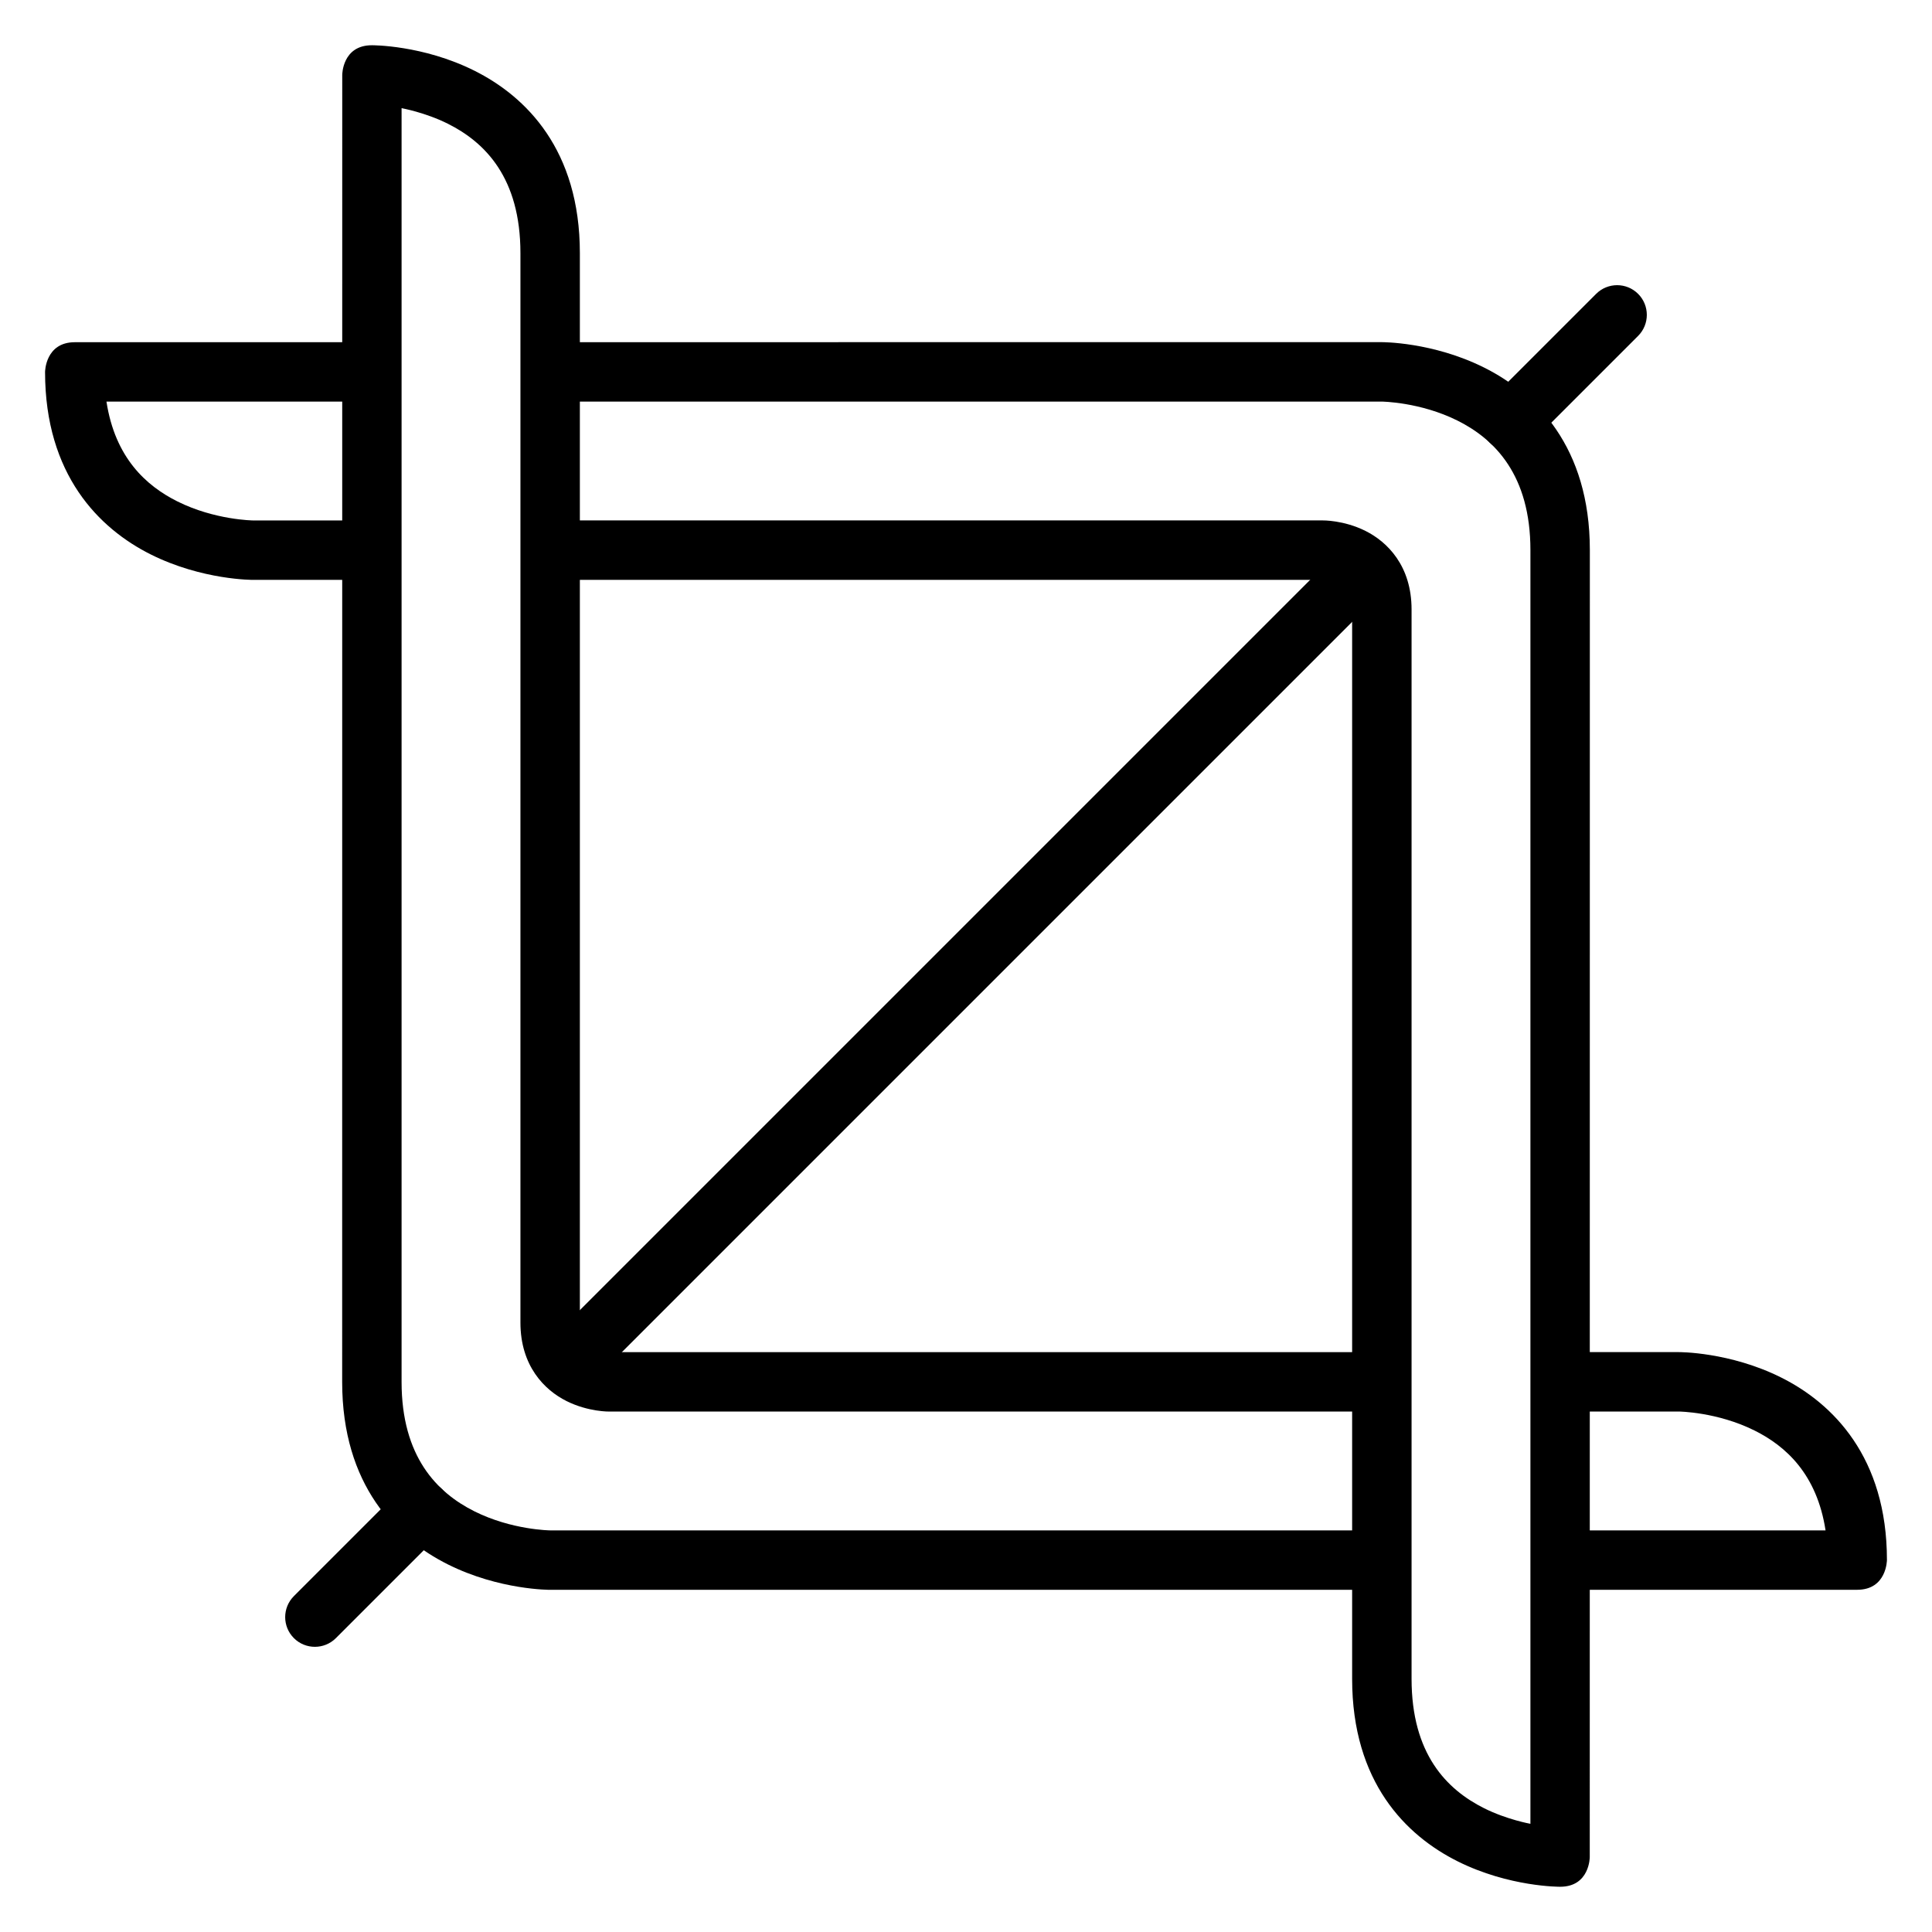 <?xml version="1.0" encoding="UTF-8"?>
<!-- Uploaded to: SVG Repo, www.svgrepo.com, Generator: SVG Repo Mixer Tools -->
<svg fill="#000000" width="800px" height="800px" version="1.1" viewBox="144 144 512 512" xmlns="http://www.w3.org/2000/svg">
 <g>
  <path d="m255.69 536.44c-2.086 0-4.09 0.828-5.566 2.305l-28.242 28.242v0.004c-3.074 3.074-3.074 8.055 0 11.129 3.074 3.074 8.059 3.074 11.133 0l28.242-28.242c3.074-3.074 3.074-8.059 0-11.133-1.477-1.477-3.477-2.305-5.566-2.305z"/>
  <path d="m500.26 288.61-211.64 211.64 11.133 11.133 211.64-211.64z"/>
  <path d="m566.99 221.88-28.246 28.242c-3.074 3.074-3.074 8.059 0 11.133 3.074 3.074 8.059 3.074 11.133 0l28.242-28.242c3.074-3.074 3.074-8.059 0-11.133-3.074-3.074-8.055-3.074-11.129 0z"/>
  <path d="m289.77 234.68v15.746h220.41s10.176 0.09 20.105 5.055c9.93 4.965 19.293 14.512 19.293 34.285v337.56s-6.207-1.098-12.262-4.121c-9.93-4.965-19.234-14.402-19.234-34.285v-283.41c0-11.535-6.391-17.898-12.203-20.805s-11.391-2.789-11.391-2.789h-204.72v15.746h204.72s2.242 0.074 4.301 1.105c2.059 1.027 3.543 3.211 3.543 6.742v283.41c0 27.383 14.266 41.504 27.949 48.348 13.688 6.844 27.137 6.742 27.137 6.742 7.887 0.023 7.887-7.848 7.887-7.848l0.023-346.4c0-27.355-14.324-41.504-28.012-48.348-13.684-6.84-27.137-6.738-27.137-6.738z"/>
  <path d="m163.84 234.69c-7.871 0-7.898 7.894-7.898 7.894 0 27.223 14.324 41.504 28.008 48.348 13.688 6.844 27.137 6.742 27.137 6.742h31.5v-15.75h-31.496s-10.176-0.09-20.105-5.055c-8.246-4.125-16.484-11.543-18.773-26.441h70.375v-15.746z"/>
  <path d="m510.23 565.32v-15.75h-220.41s-10.176-0.09-20.105-5.055c-9.93-4.965-19.293-14.512-19.293-34.285v-337.56s6.207 1.098 12.262 4.121c9.93 4.965 19.234 14.402 19.234 34.285v283.41c0 11.535 6.391 17.898 12.203 20.805s11.391 2.789 11.391 2.789l204.72-0.004v-15.746h-204.72s-2.242-0.074-4.301-1.105c-2.059-1.027-3.543-3.211-3.543-6.742v-283.4c0-27.383-14.266-41.504-27.949-48.348-13.688-6.844-27.137-6.742-27.137-6.742-7.887-0.023-7.887 7.848-7.887 7.848l-0.02 346.39c0 27.359 14.324 41.504 28.008 48.348 13.688 6.844 27.137 6.742 27.137 6.742z"/>
  <path d="m636.16 565.31c7.871 0 7.898-7.894 7.898-7.894 0-27.223-14.324-41.504-28.008-48.348-13.688-6.844-27.137-6.742-27.137-6.742h-31.496v15.746h31.496s10.176 0.09 20.105 5.055c8.246 4.121 16.484 11.543 18.773 26.441h-70.375v15.746z"/>
 </g>
</svg>